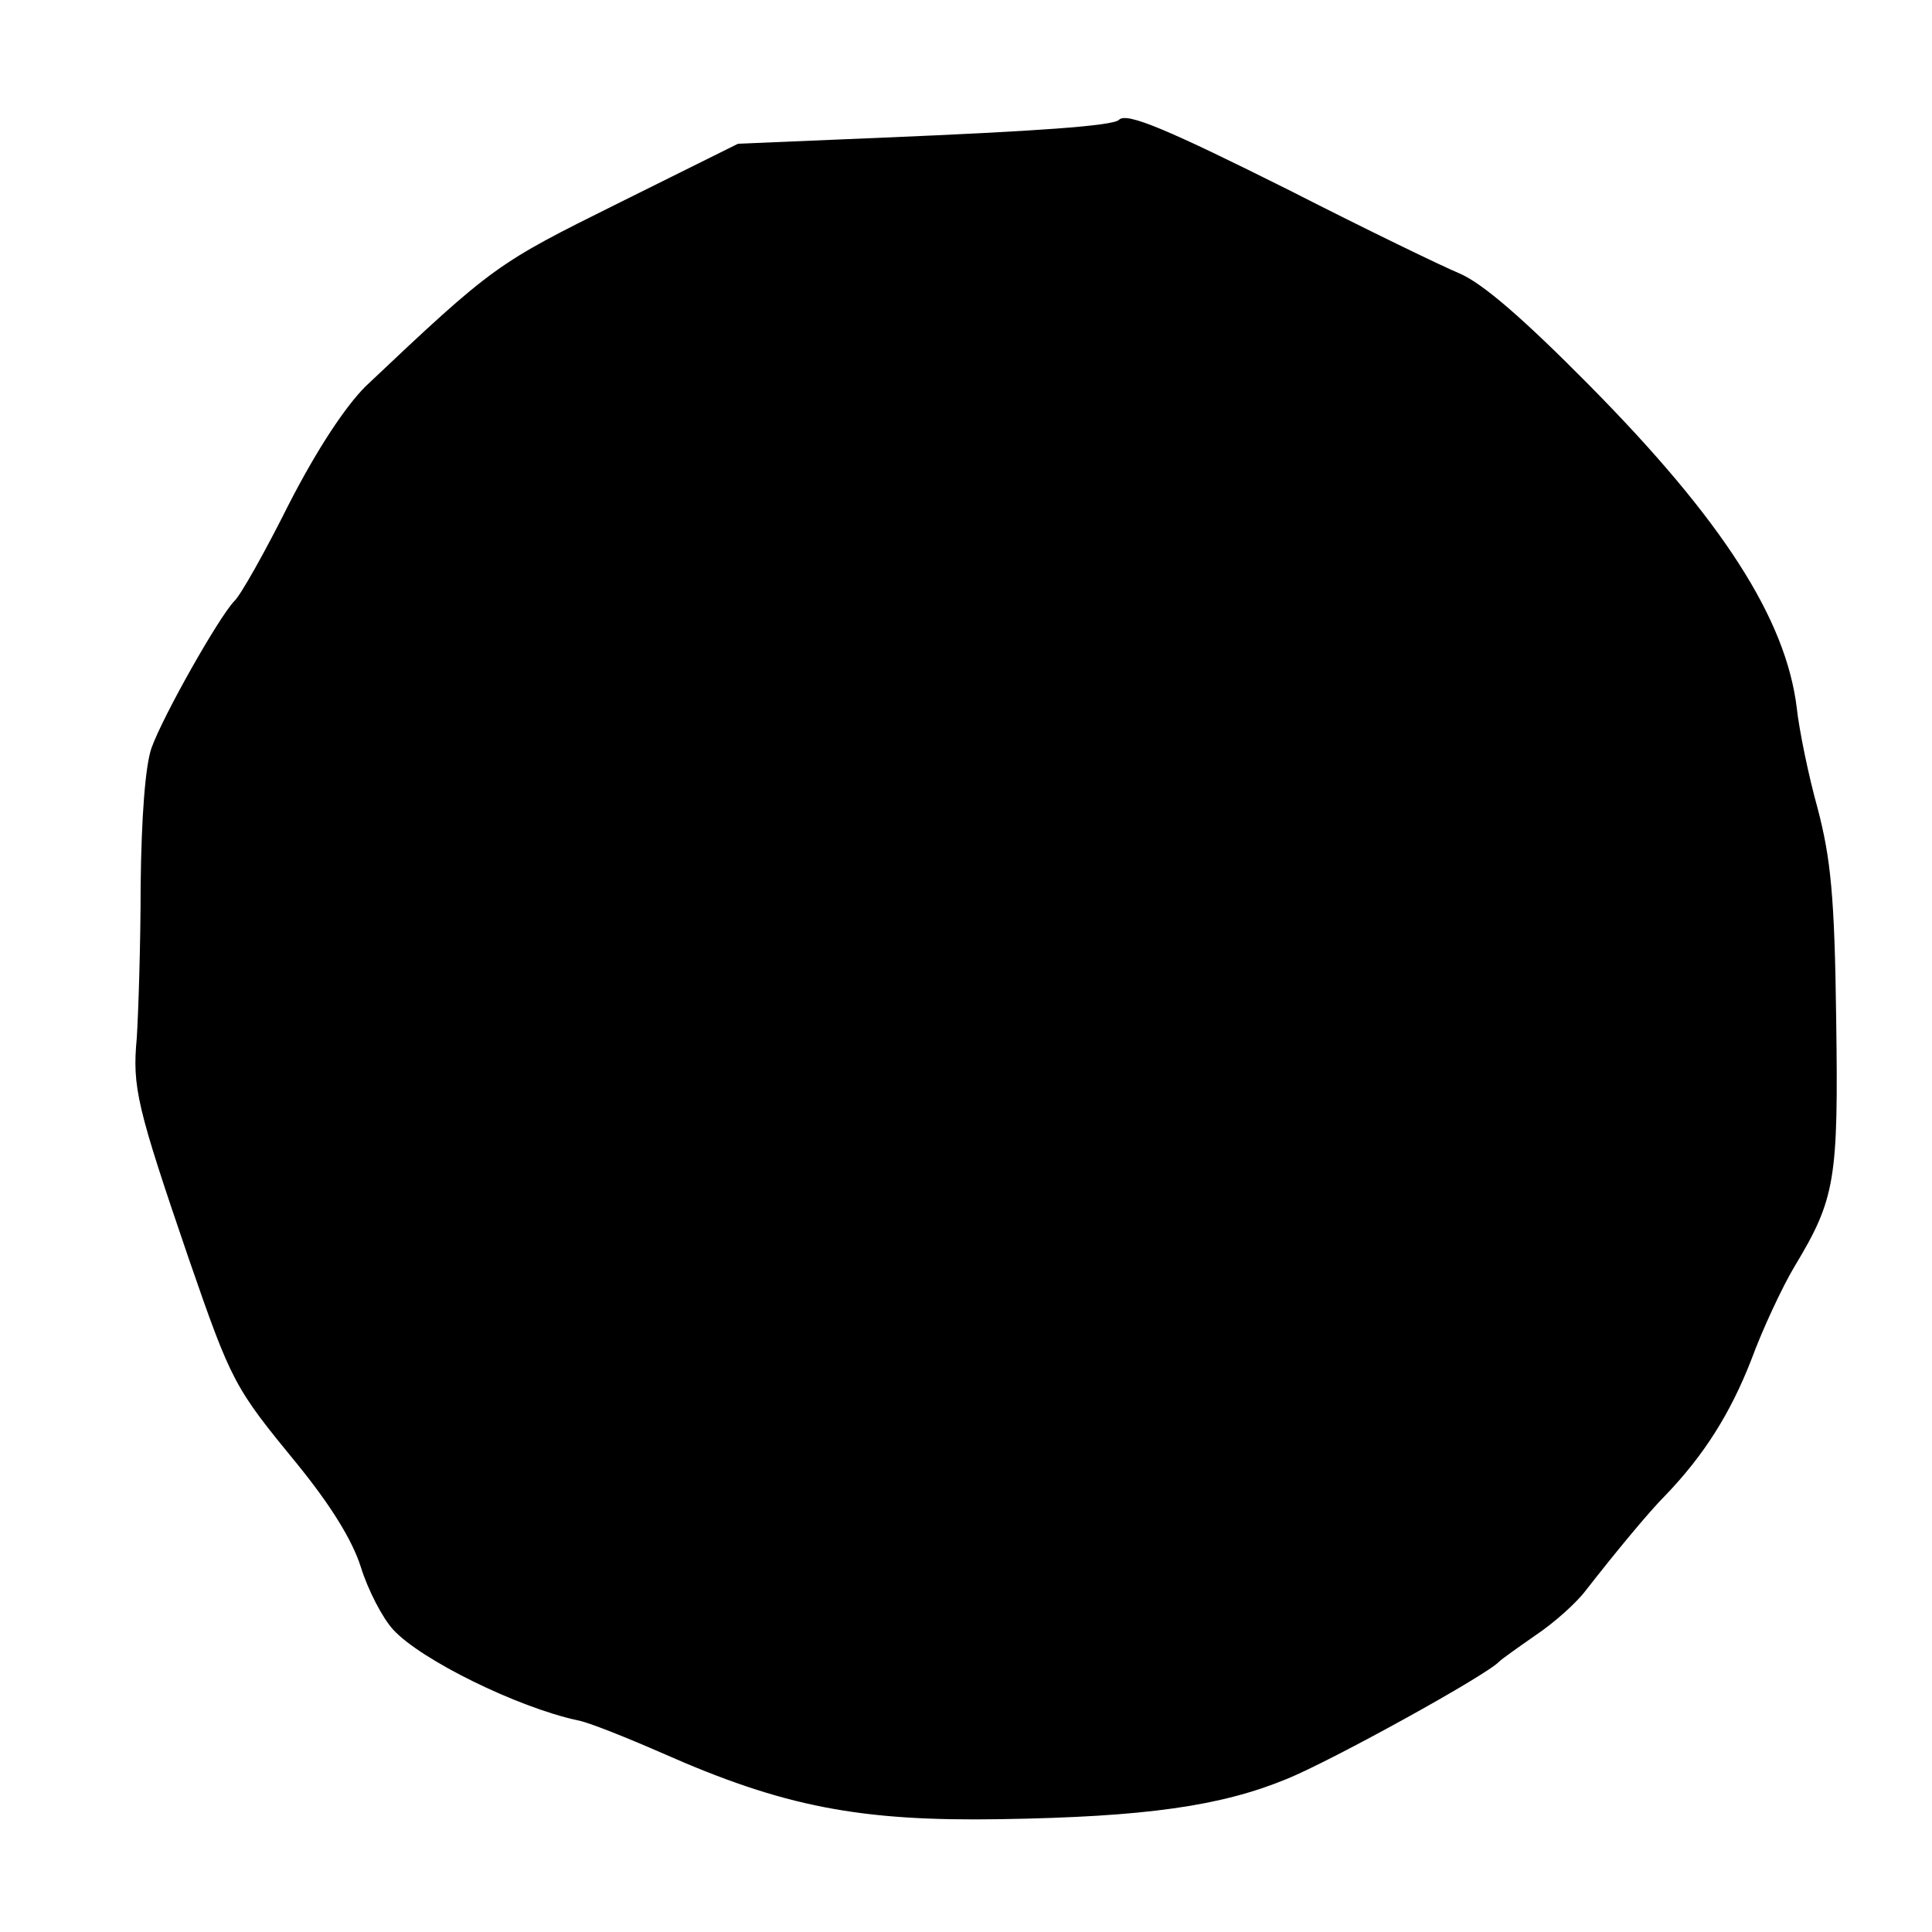 <?xml version="1.0" standalone="no"?>
<!DOCTYPE svg PUBLIC "-//W3C//DTD SVG 20010904//EN"
 "http://www.w3.org/TR/2001/REC-SVG-20010904/DTD/svg10.dtd">
<svg version="1.0" xmlns="http://www.w3.org/2000/svg"
 width="250pt" height="250pt" viewBox="0 0 250 250"
 preserveAspectRatio="xMidYMid meet">
<g transform="translate(0,250) scale(0.1,-0.1)"
fill="#000000" stroke="none">
<path d="M1448 2345 c-7 -8 -112 -15 -303 -23 l-190 -8 -155 -77 c-157 -78
-161 -80 -327 -237 -26 -26 -62 -80 -99 -152 -31 -62 -63 -119 -71 -126 -20
-21 -92 -148 -107 -190 -8 -23 -13 -89 -14 -177 0 -77 -3 -166 -5 -198 -6 -64
0 -89 67 -285 56 -162 59 -167 141 -267 43 -53 71 -98 82 -133 9 -29 28 -66
42 -81 36 -39 160 -100 238 -117 13 -2 63 -22 111 -43 156 -69 255 -88 437
-85 188 3 285 17 370 52 59 24 260 135 275 152 3 3 24 18 47 34 24 16 53 42
65 58 39 50 82 102 103 123 50 52 84 106 111 175 15 41 41 96 56 121 53 88 57
112 54 321 -2 158 -7 207 -24 272 -12 43 -24 102 -27 130 -14 115 -96 243
-268 417 -85 86 -138 132 -168 145 -24 10 -123 58 -219 107 -160 80 -212 102
-222 92z"/>
</g>
</svg>
